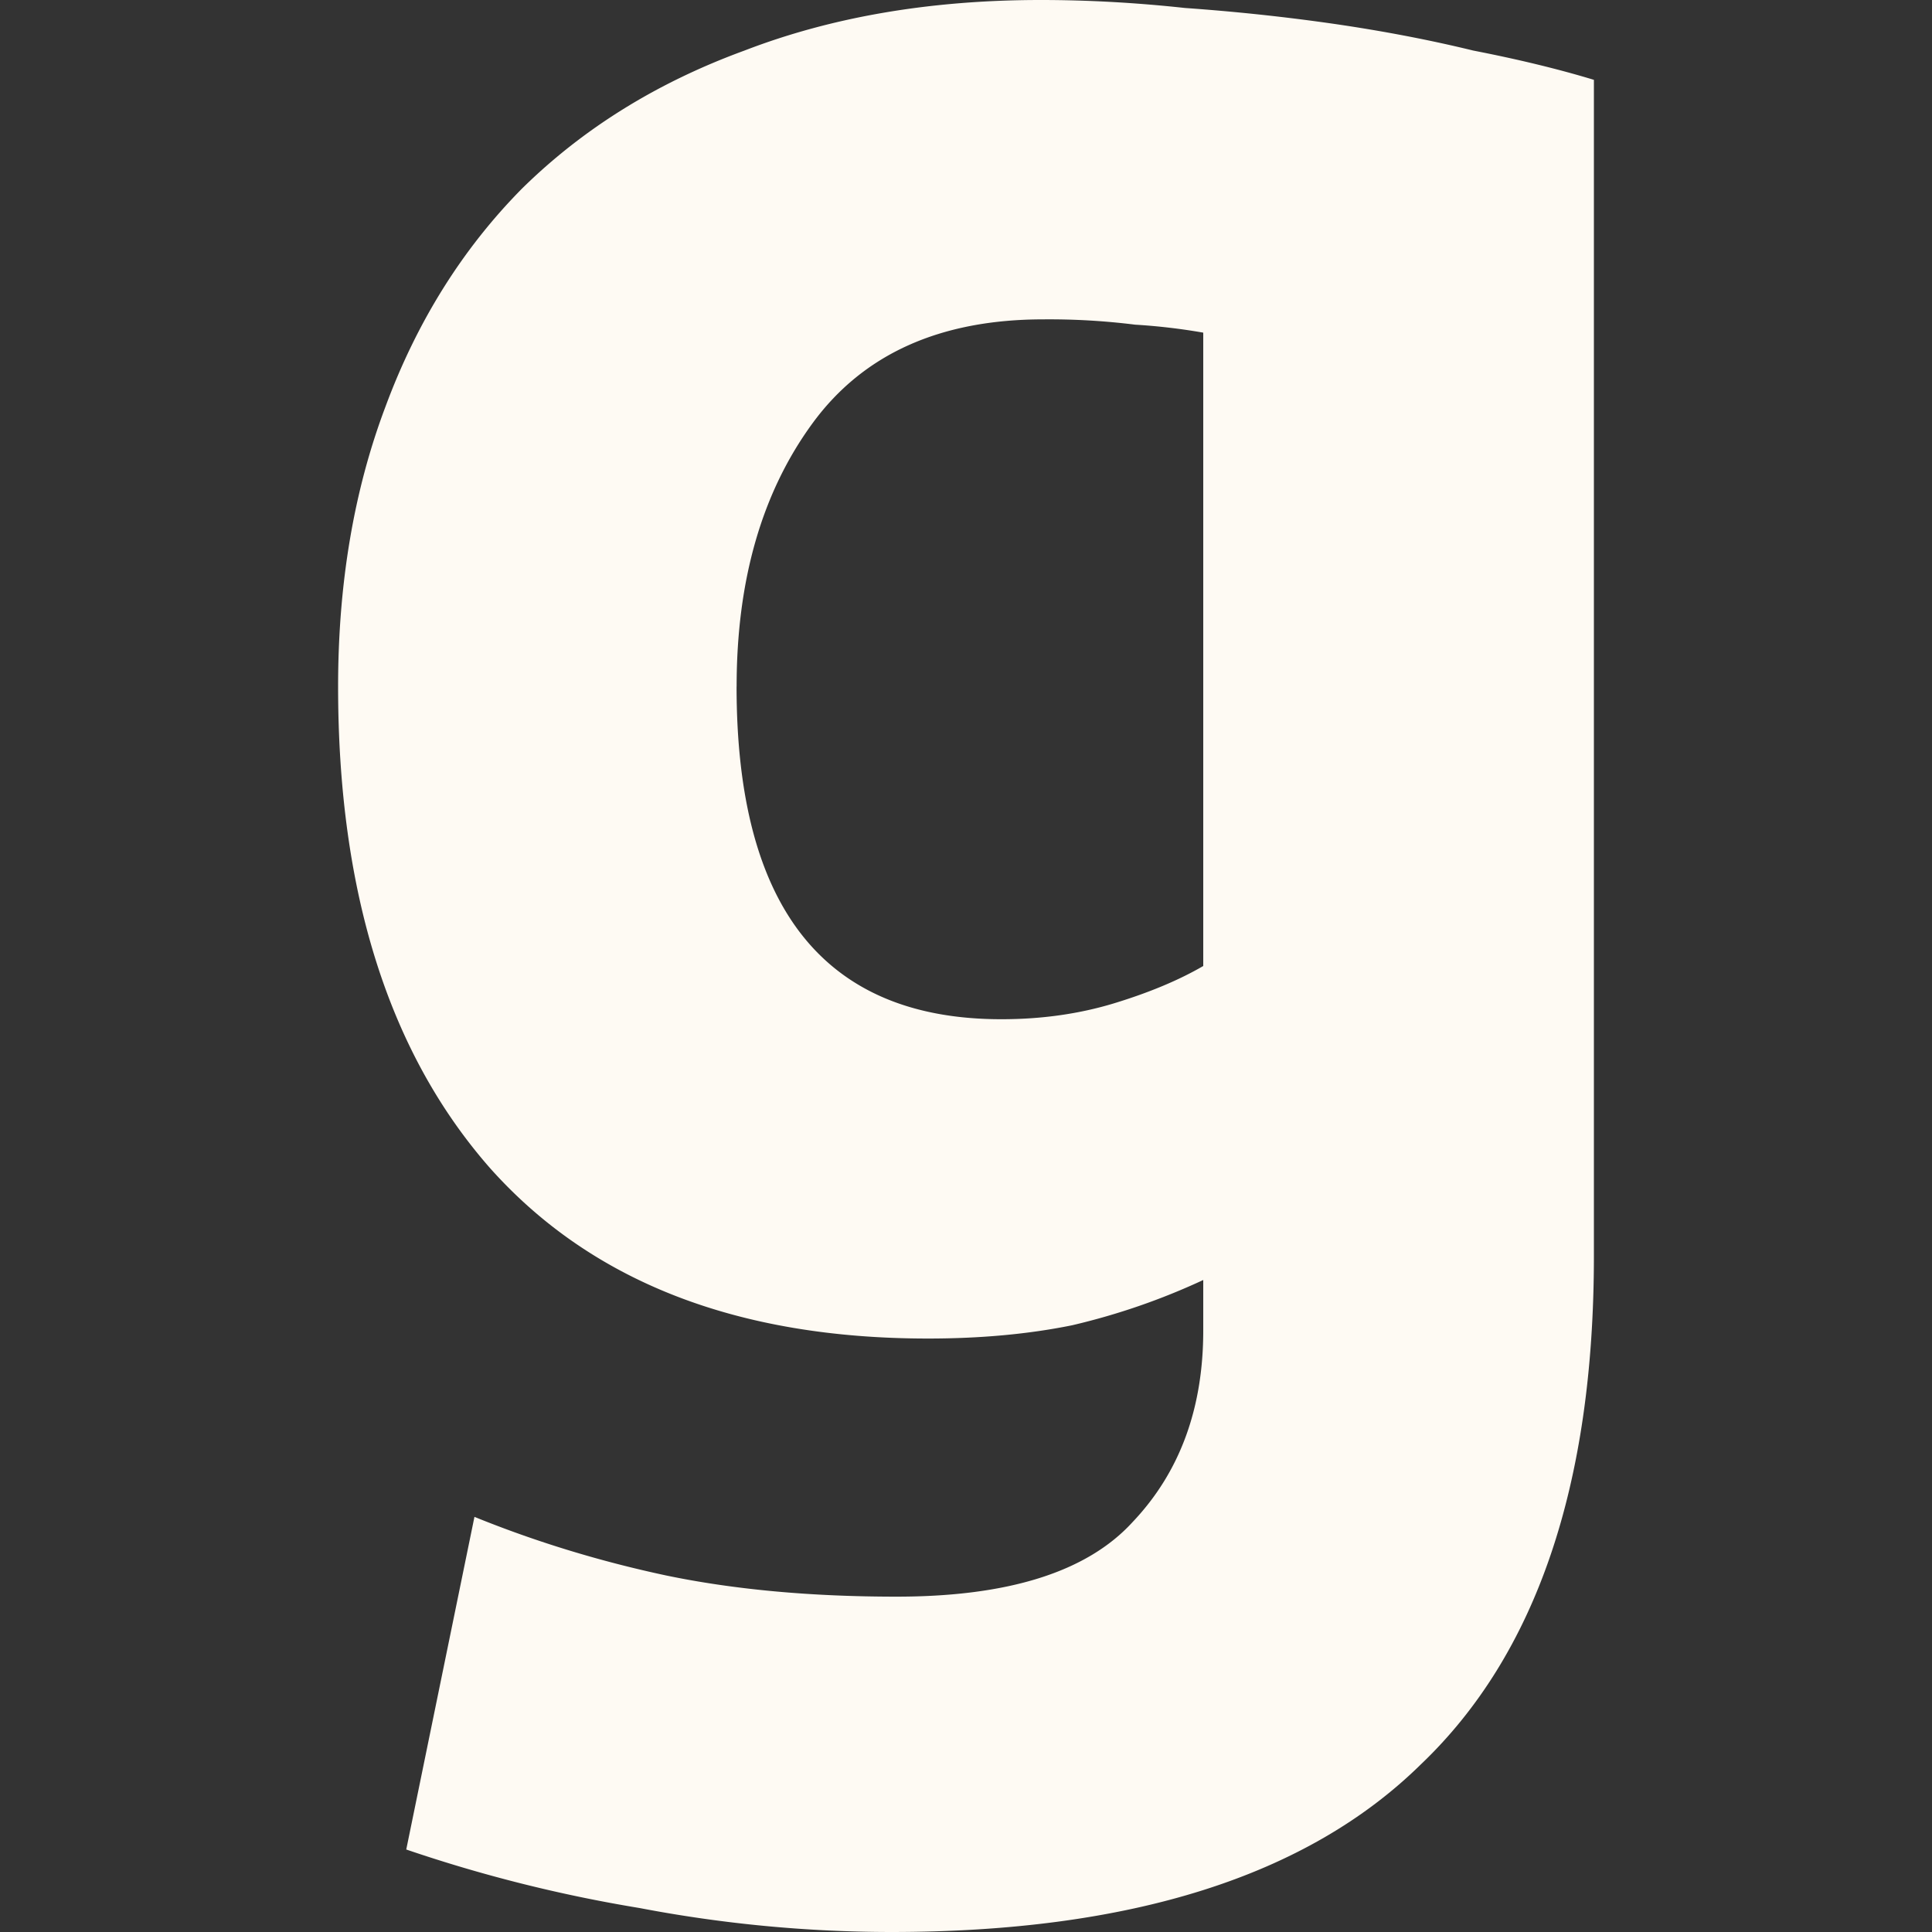 <svg xmlns="http://www.w3.org/2000/svg" width="40" height="40" fill="none"><rect width="100%" height="100%" fill="#333333" stroke="none"/><path fill="#FEFAF3" d="M15.25 14.215c0 4.591 1.828 6.887 5.483 6.887.832 0 1.61-.11 2.334-.33.724-.221 1.339-.478 1.845-.772V6.887a12.578 12.578 0 0 0-1.41-.165 14.354 14.354 0 0 0-1.9-.11c-2.136 0-3.728.716-4.777 2.148-1.05 1.433-1.574 3.251-1.574 5.455ZM33 26.005c0 4.739-1.194 8.247-3.582 10.524C27.066 38.843 23.41 40 18.453 40a27.82 27.82 0 0 1-5.21-.496 30.07 30.07 0 0 1-4.832-1.212l1.412-6.887c1.266.514 2.587.918 3.962 1.212 1.411.294 3.003.44 4.777.44 2.316 0 3.944-.513 4.885-1.542.977-1.028 1.465-2.35 1.465-3.967v-1.047c-.868.404-1.773.717-2.714.937-.904.184-1.9.275-2.985.275-3.944 0-6.966-1.175-9.065-3.526C8.05 21.8 7 18.476 7 14.215c0-2.13.326-4.059.977-5.785.651-1.763 1.592-3.27 2.823-4.518 1.266-1.249 2.804-2.204 4.613-2.865C17.223.349 19.267 0 21.547 0c.977 0 1.972.055 2.985.165 1.05.074 2.081.184 3.094.33 1.014.148 1.972.331 2.877.552.94.183 1.773.386 2.497.606v24.352Z"/></svg>